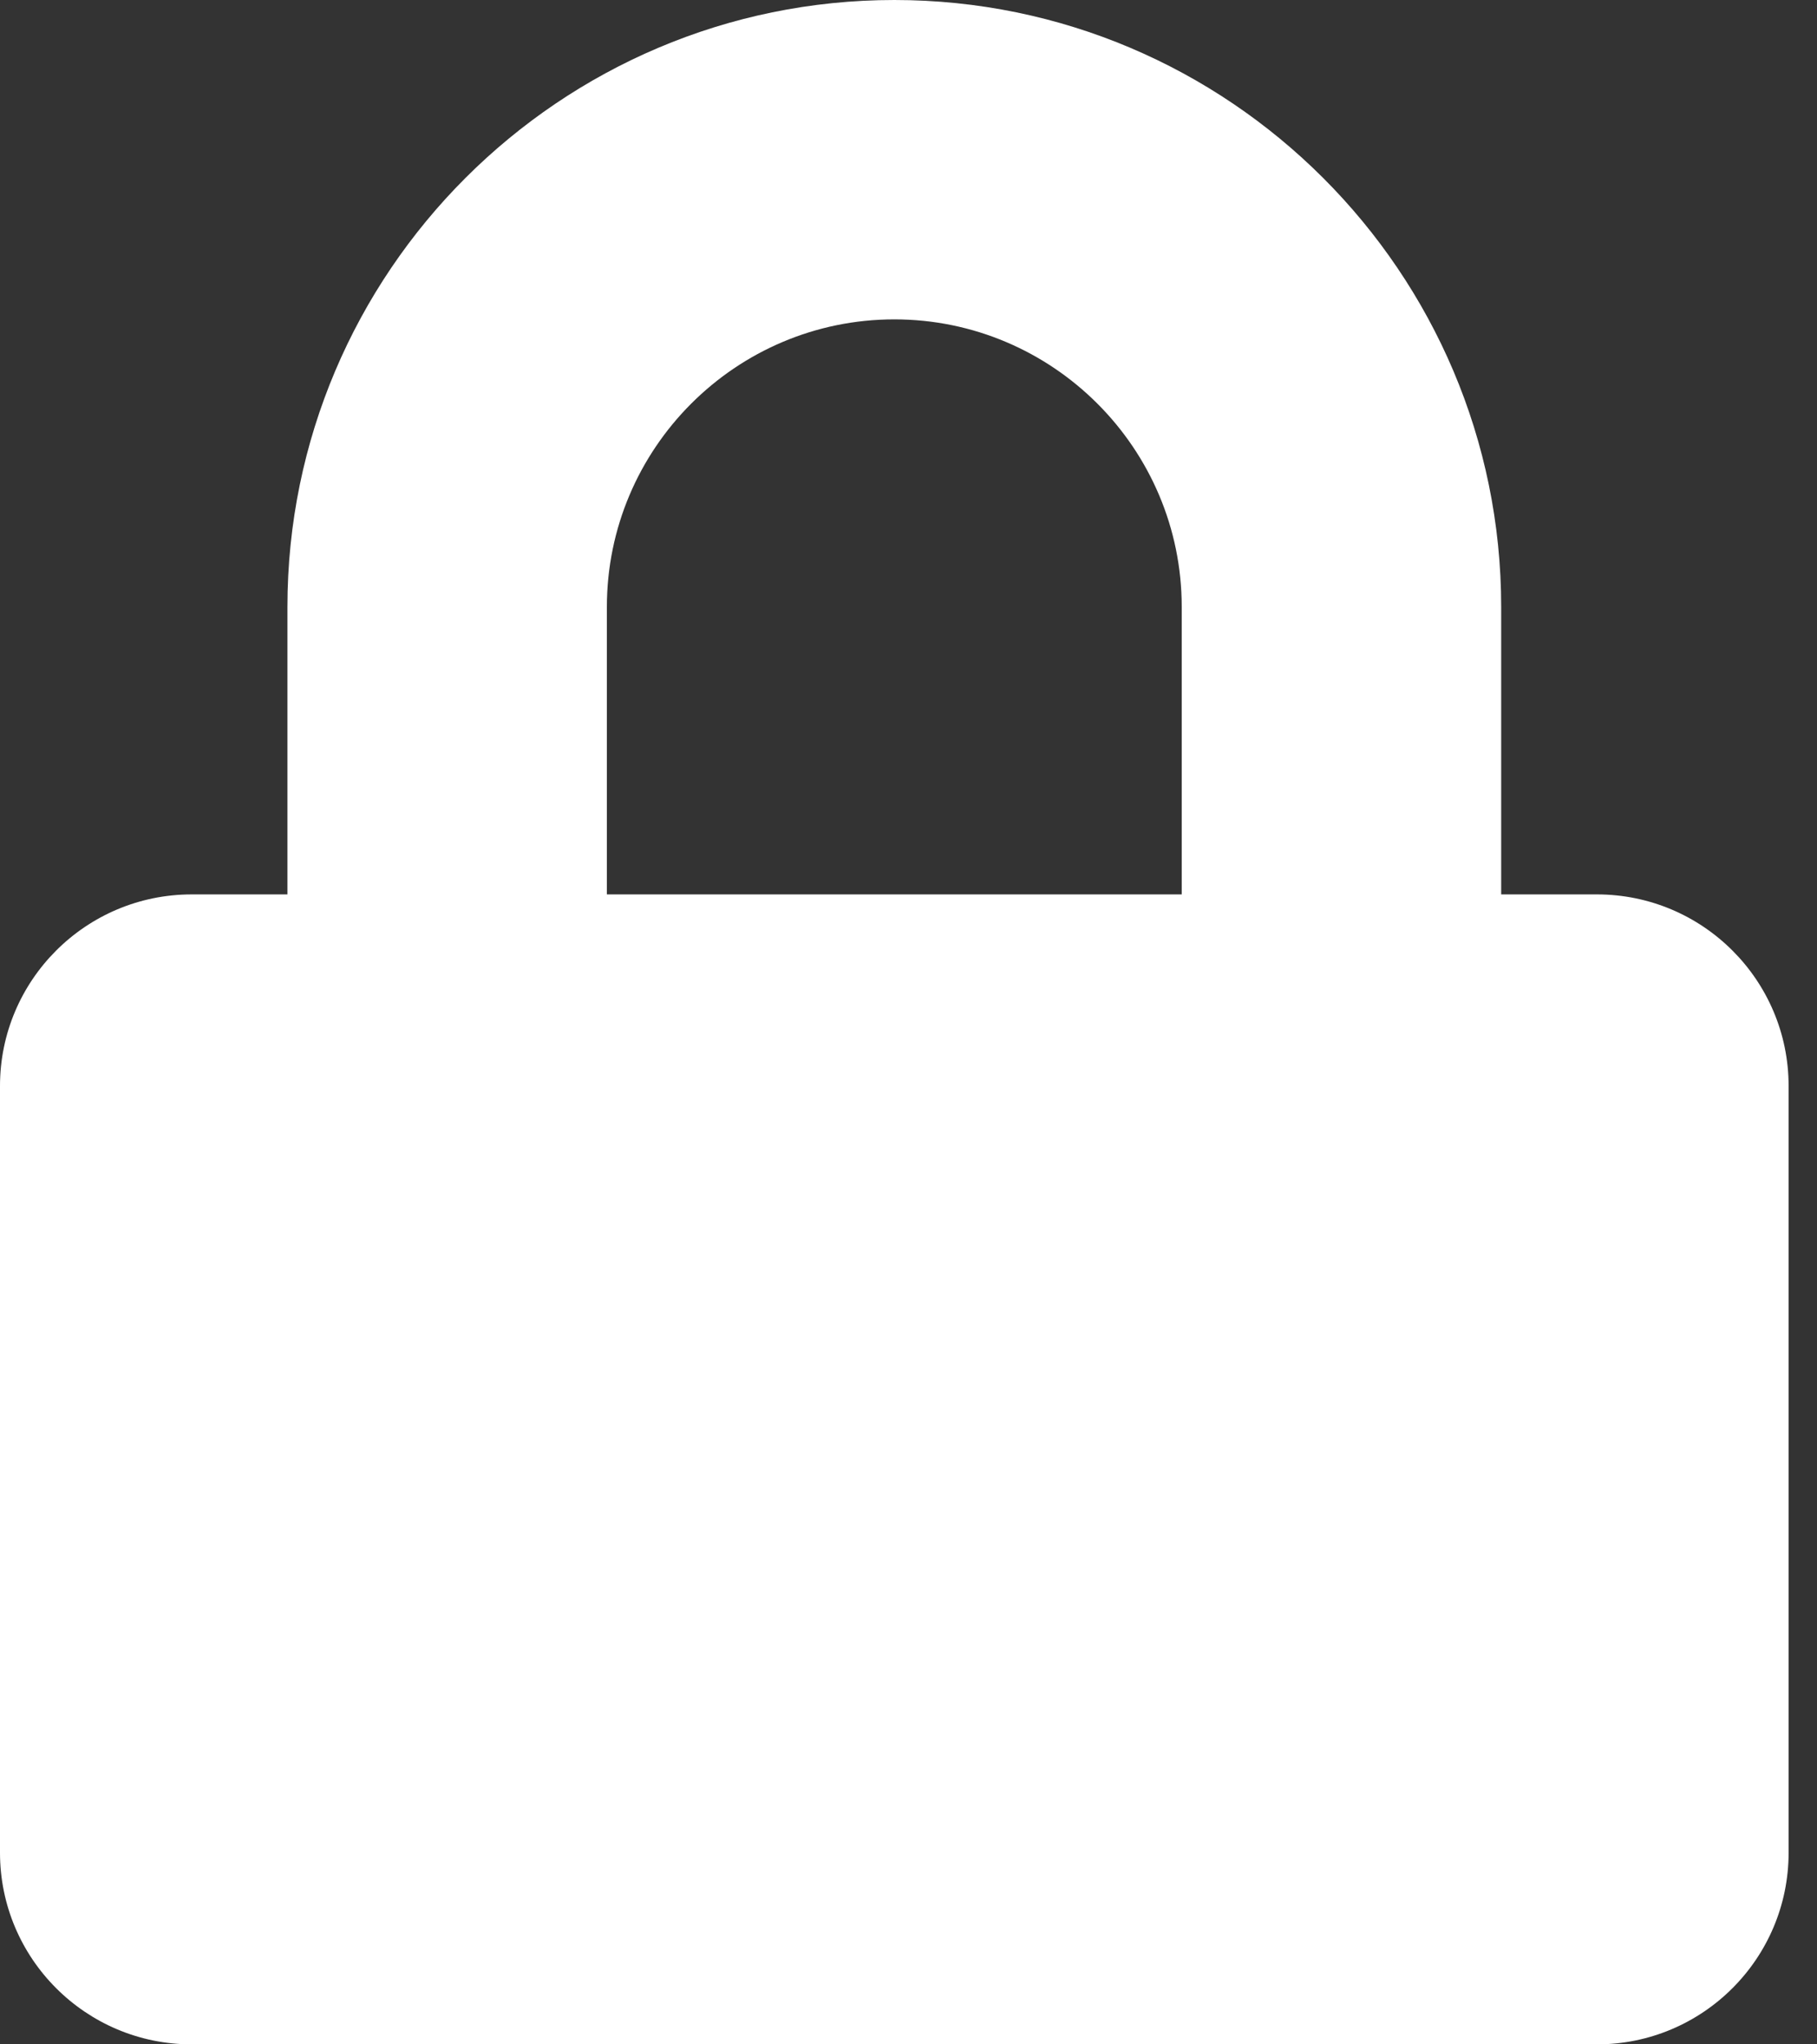 <svg xmlns="http://www.w3.org/2000/svg" width="16" height="18" viewBox="0 0 16 18" fill="none"><rect x="0" y="0" width="16" height="18" fill="#333333" stroke="none"/><path d="M14.062 7.875H13.219V5.344C13.219 2.398 10.821 0 7.875 0C4.929 0 2.531 2.398 2.531 5.344V7.875H1.688C0.756 7.875 0 8.631 0 9.562V16.312C0 17.244 0.756 18 1.688 18H14.062C14.994 18 15.75 17.244 15.75 16.312V9.562C15.75 8.631 14.994 7.875 14.062 7.875ZM10.406 7.875H5.344V5.344C5.344 3.948 6.479 2.812 7.875 2.812C9.271 2.812 10.406 3.948 10.406 5.344V7.875Z" fill="white"></path></svg>